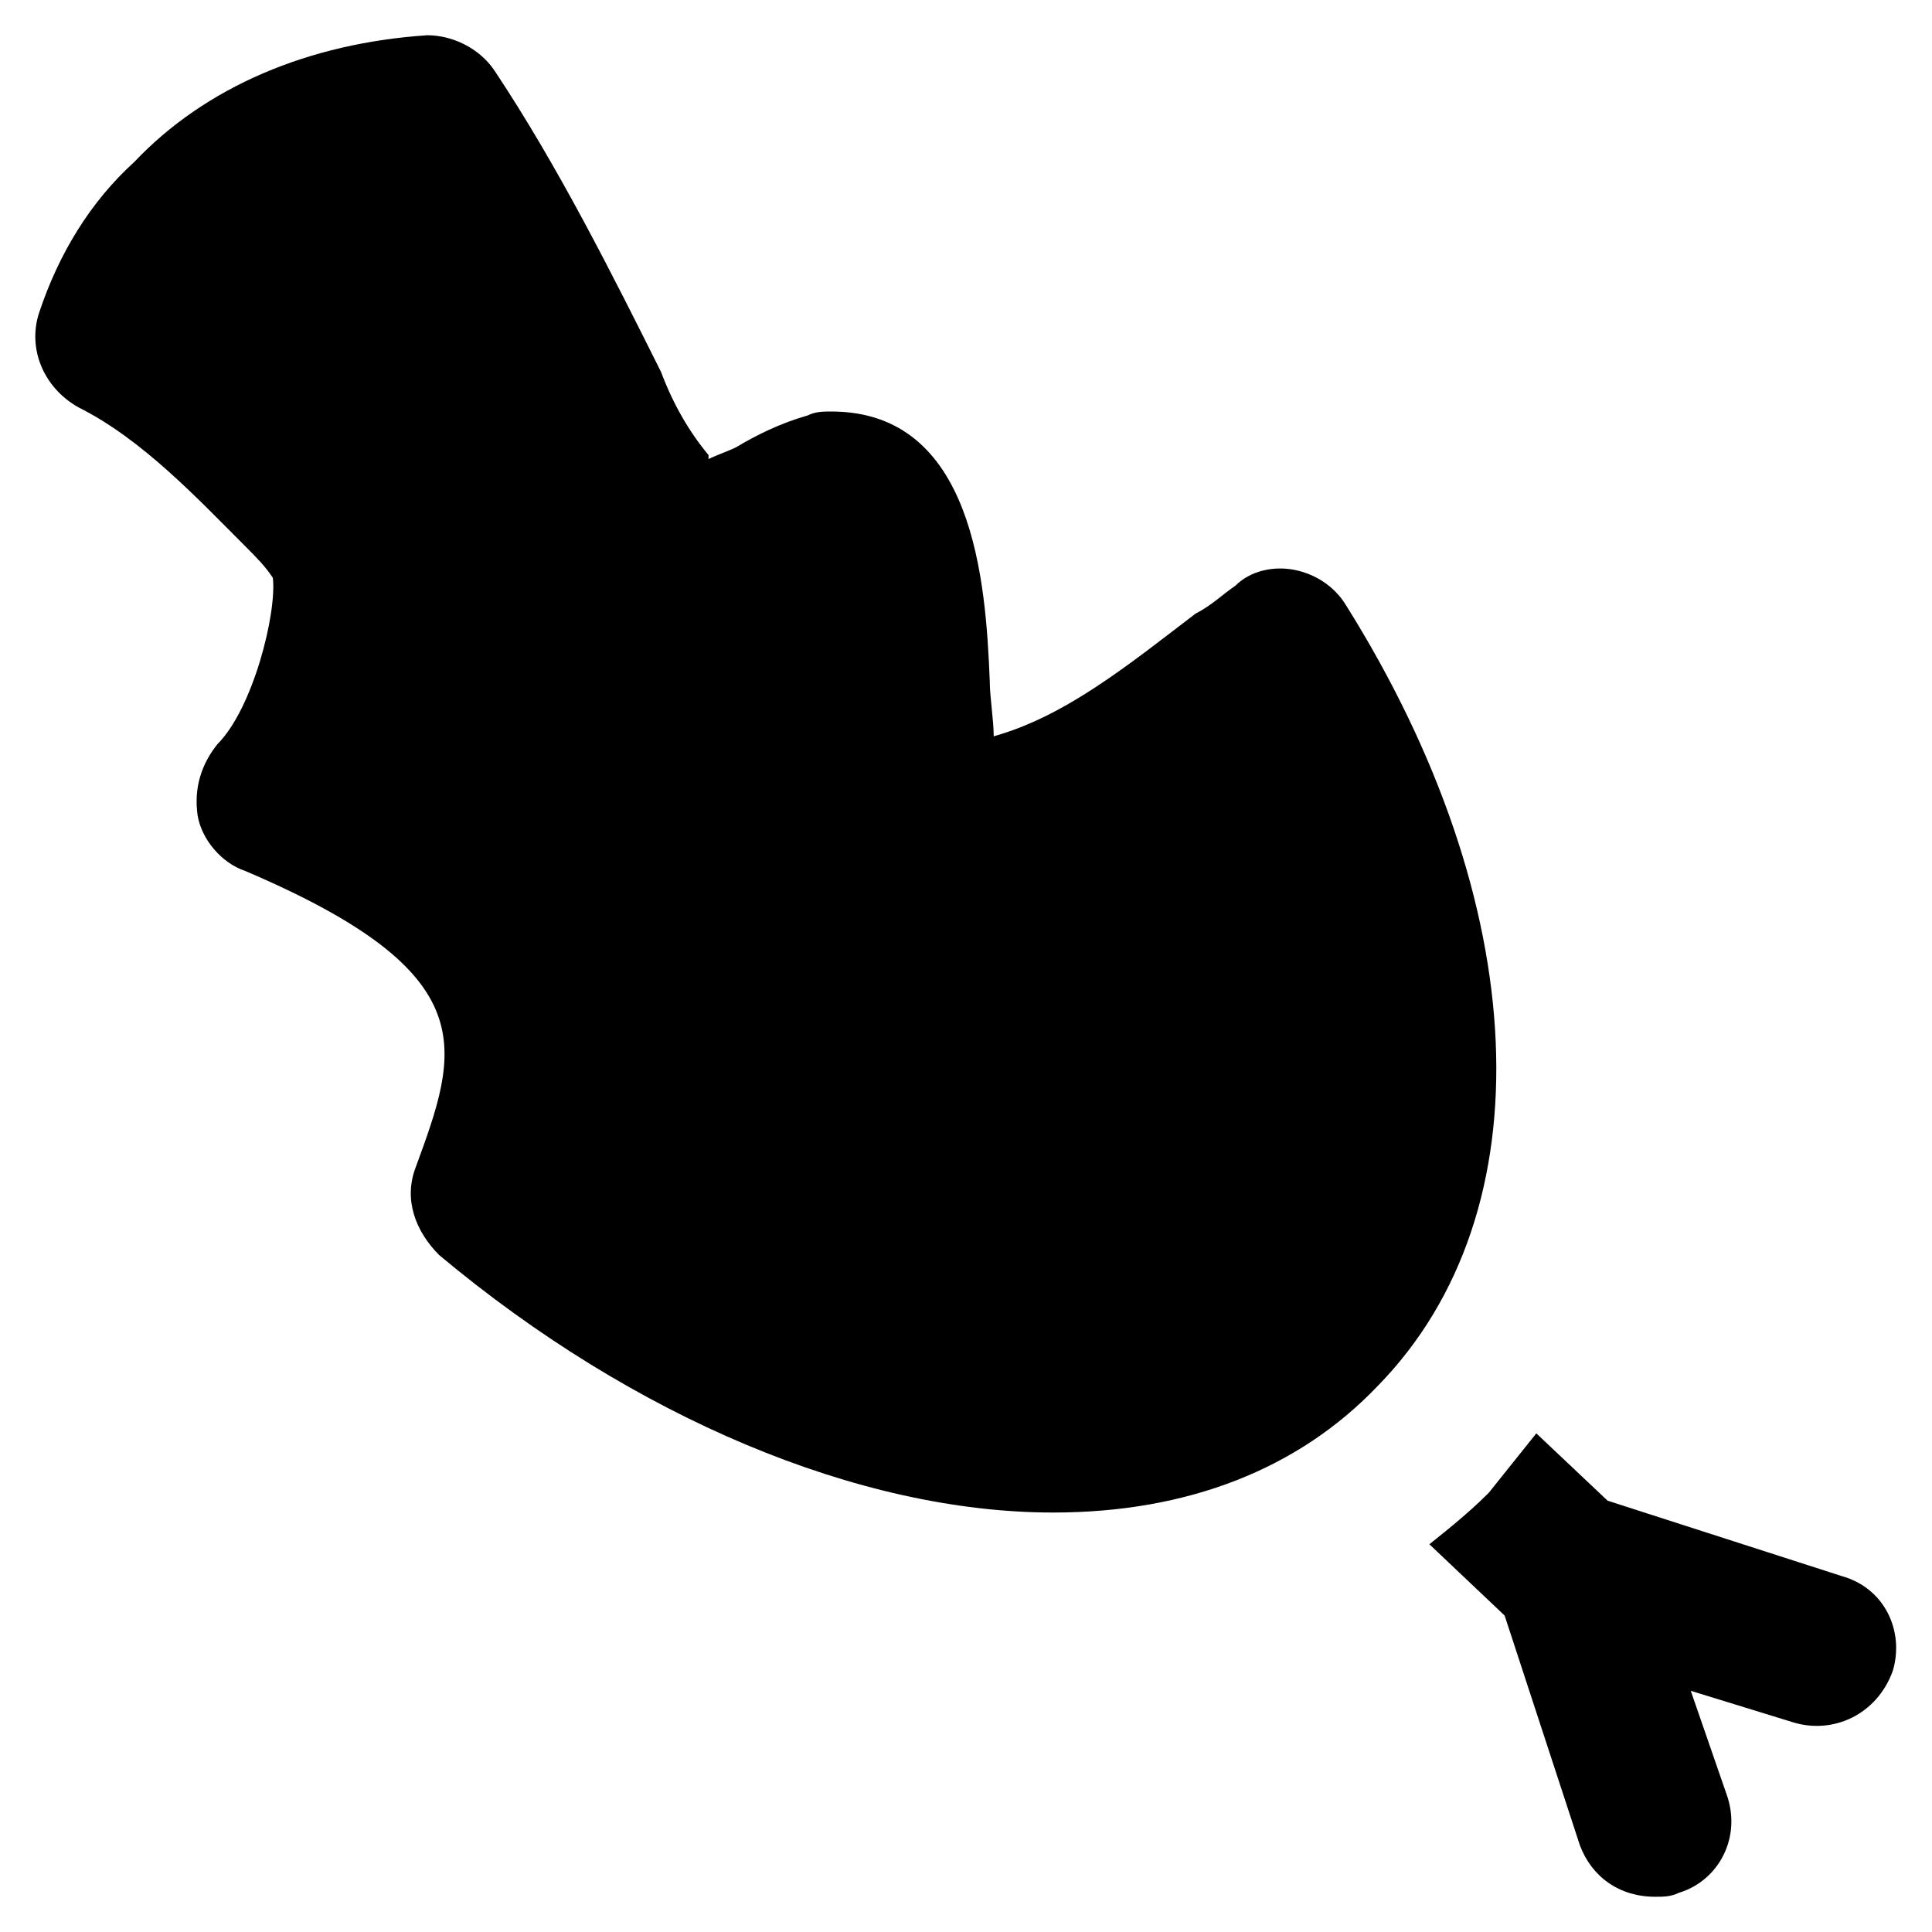 <?xml version="1.0" encoding="UTF-8"?>
<!-- Uploaded to: ICON Repo, www.svgrepo.com, Generator: ICON Repo Mixer Tools -->
<svg fill="#000000" width="800px" height="800px" version="1.1" viewBox="144 144 512 512" xmlns="http://www.w3.org/2000/svg">
 <g>
  <path d="m500.76 304.48c-3.148-5.246-8.398-8.398-13.645-9.445-5.246-1.051-11.547 0-15.742 4.199-3.148 2.098-6.297 5.246-10.496 7.348-17.844 13.645-34.637 27.289-53.531 32.539 0-4.199-1.051-10.496-1.051-14.695-1.051-26.238-4.199-71.371-41.984-71.371-2.098 0-4.199 0-6.297 1.051-7.348 2.098-13.645 5.246-18.895 8.398-2.098 1.051-5.246 2.098-7.348 3.148v-1.051c-5.246-6.305-9.445-13.652-12.594-22.047-12.594-25.191-27.289-54.578-44.082-79.77-4.199-6.297-11.547-9.445-17.844-9.445-31.488 2.098-58.777 13.645-77.672 33.586-11.547 10.496-19.941 24.141-25.191 39.883-3.148 9.445 1.051 19.941 10.496 25.191 16.793 8.398 31.488 24.141 44.082 36.734 3.148 3.148 5.246 5.246 7.348 8.398 1.051 9.445-5.246 34.637-14.695 44.082-4.199 5.246-6.297 11.547-5.246 18.895 1.051 6.297 6.297 12.594 12.594 14.695 64.027 27.289 56.68 47.23 45.133 78.719-3.148 8.398 0 16.793 6.297 23.09 51.43 43.035 111.26 68.223 162.69 68.223 35.688 0 65.074-11.547 86.066-33.586 45.137-46.18 40.938-128.05-8.391-206.77z"/>
  <path d="m631.96 561.64-61.926-19.941-18.895-17.844c-4.199 5.246-8.398 10.496-12.594 15.742-5.246 5.246-10.496 9.445-15.742 13.645l19.941 18.895 19.941 60.879c3.148 8.398 10.496 13.645 19.941 13.645 2.098 0 4.199 0 6.297-1.051 10.496-3.148 16.793-14.695 12.594-26.238l-9.445-27.289 27.289 8.398c10.496 3.148 22.043-2.098 26.238-13.645 3.152-10.5-2.094-22.047-13.641-25.195z"/>
 </g>
</svg>